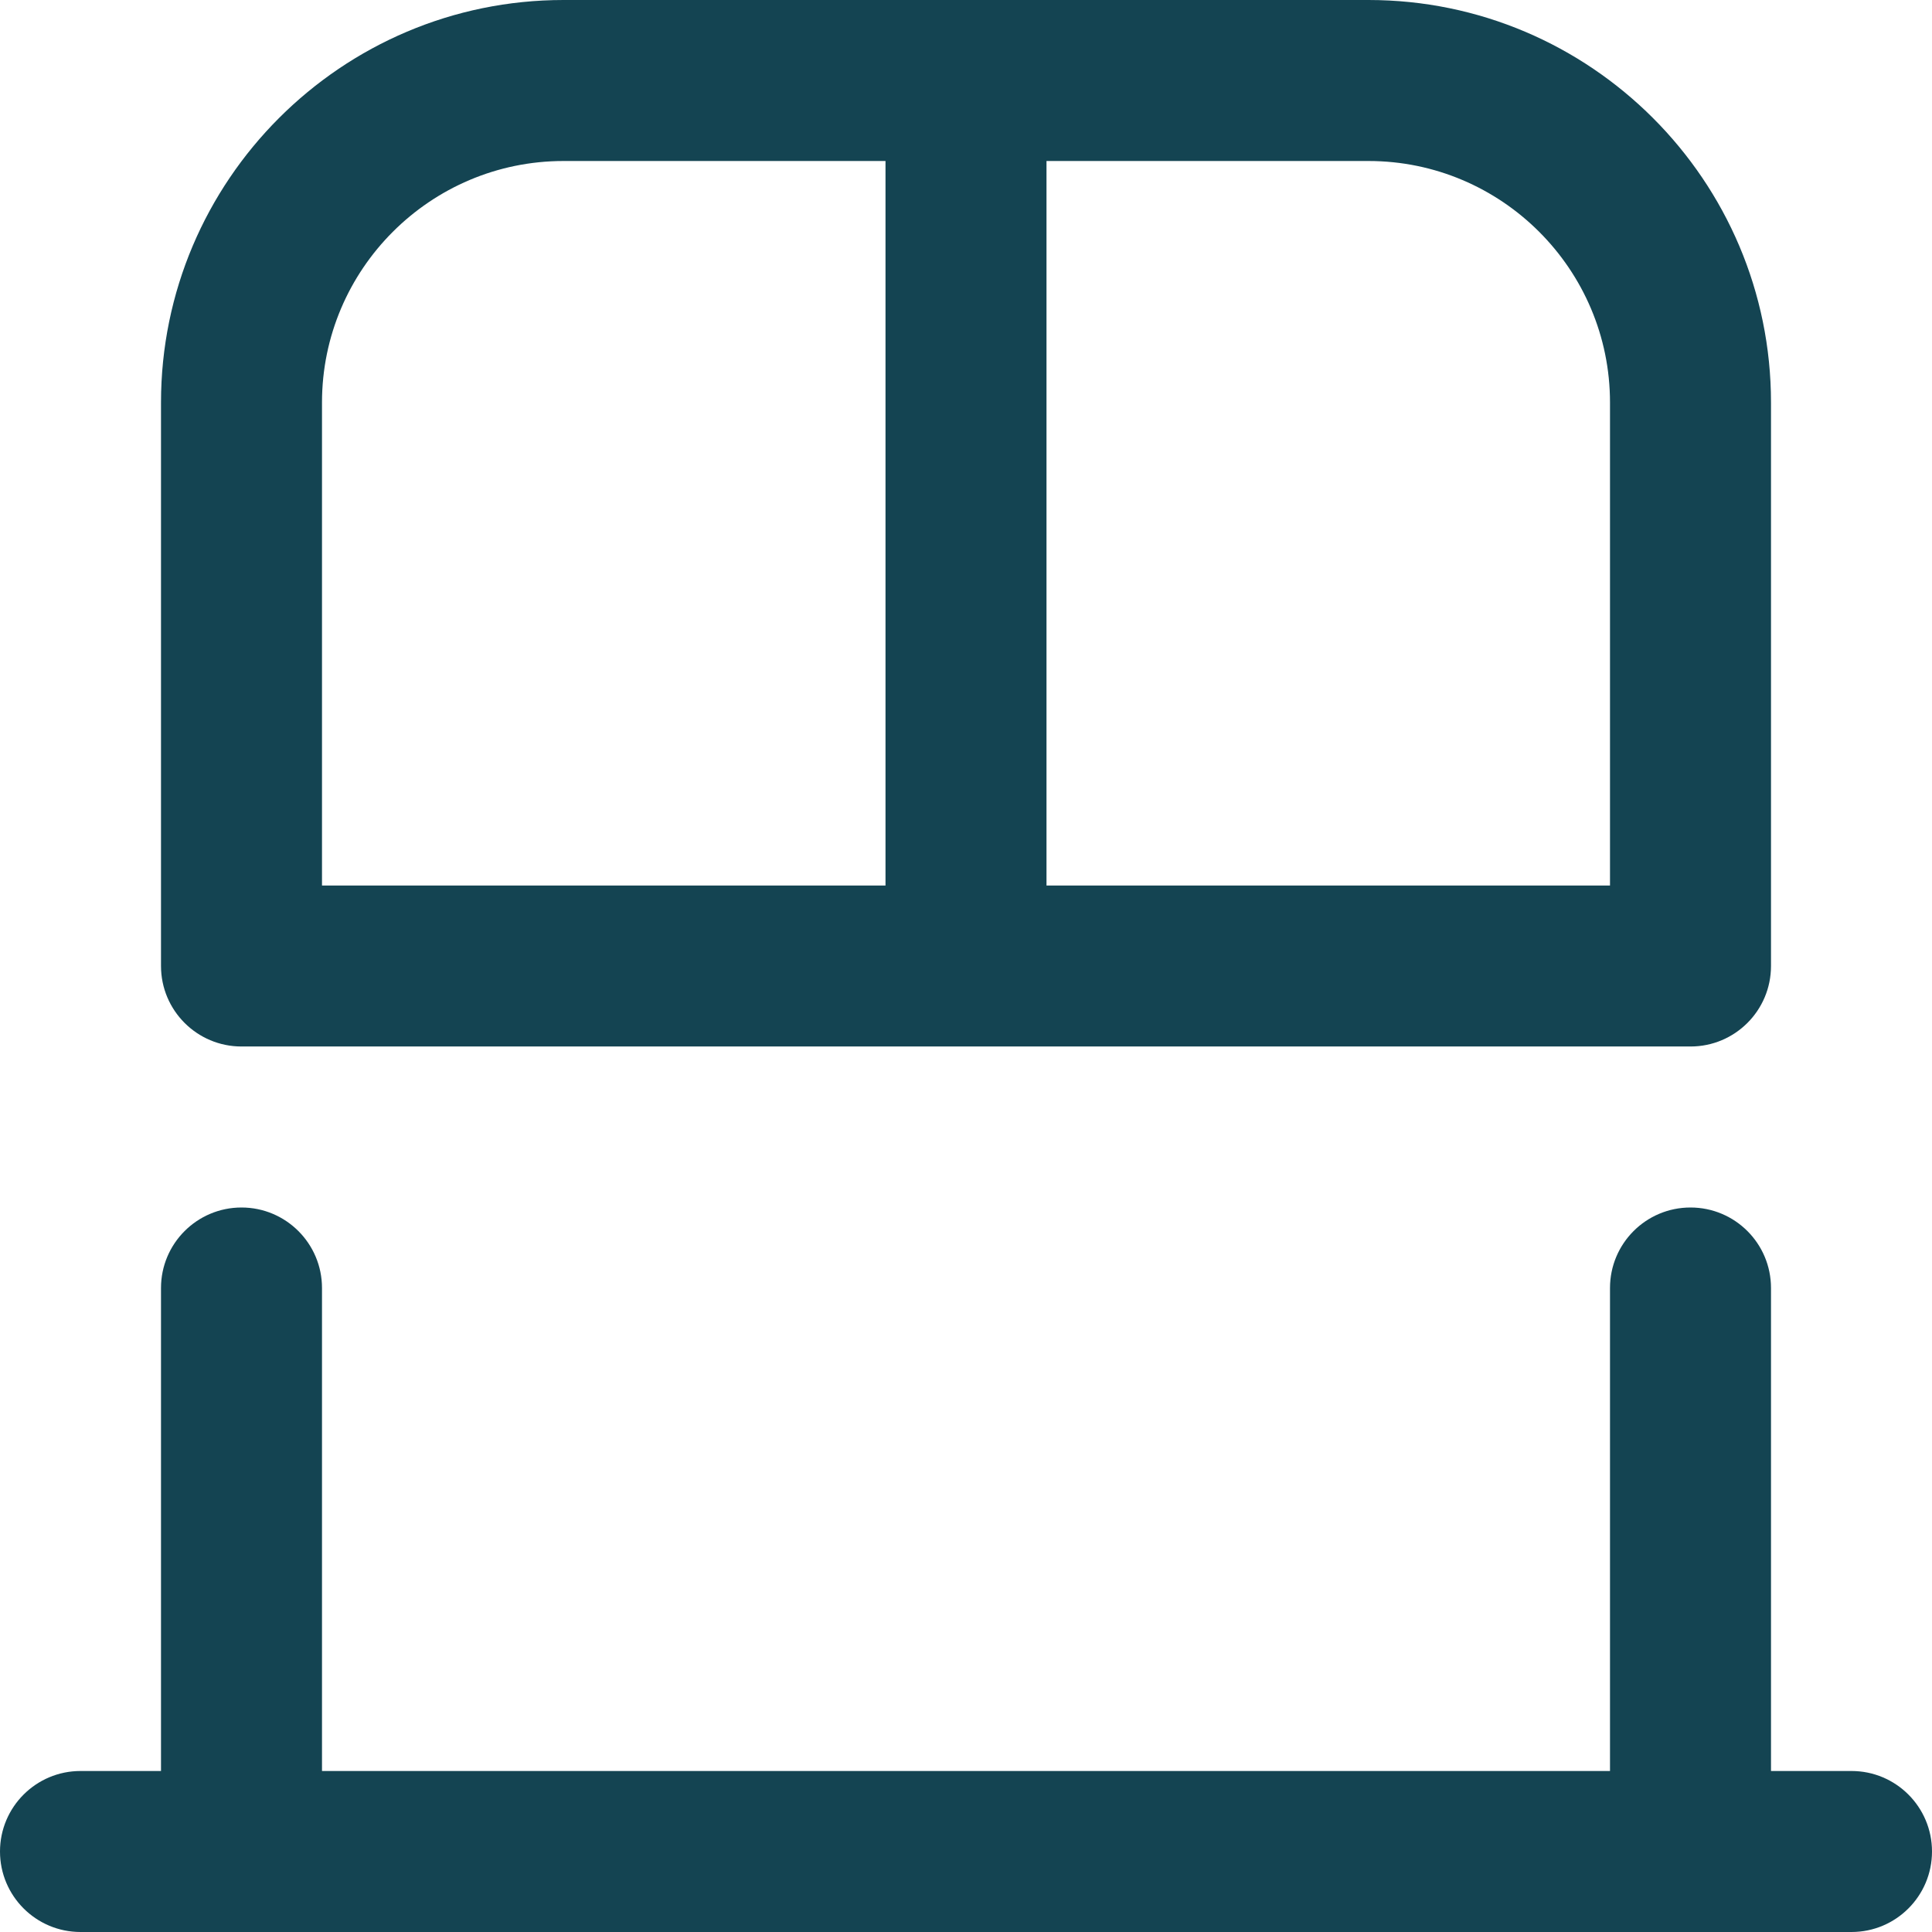 <svg xmlns="http://www.w3.org/2000/svg" width="284" height="284" viewBox="0 0 284 284" fill="none"><g clip-path="url(#clip0_2117_969)"><path d="M284 272.167C284 278.699 278.71 284 272.167 284H11.833C5.301 284 0 278.699 0 272.167C0 265.635 5.301 260.333 11.833 260.333H23.667V189.333C23.667 182.801 28.968 177.5 35.5 177.5C42.032 177.5 47.333 182.801 47.333 189.333V260.333H236.667V189.333C236.667 182.801 241.956 177.5 248.5 177.5C255.044 177.5 260.333 182.801 260.333 189.333V260.333H272.167C278.71 260.333 284 265.635 284 272.167ZM23.667 142V59.167C23.667 26.542 50.209 0 82.833 0H201.167C233.791 0 260.333 26.542 260.333 59.167V142C260.333 148.532 255.044 153.833 248.5 153.833H35.5C28.968 153.833 23.667 148.532 23.667 142ZM201.167 23.667H153.833V130.167H236.667V59.167C236.667 39.594 220.739 23.667 201.167 23.667ZM47.333 130.167H130.167V23.667H82.833C63.261 23.667 47.333 39.594 47.333 59.167V130.167Z" fill="#144452"></path></g><defs><clipPath id="clip0_2117_969"><rect width="284" height="284" fill="white"></rect></clipPath></defs></svg>